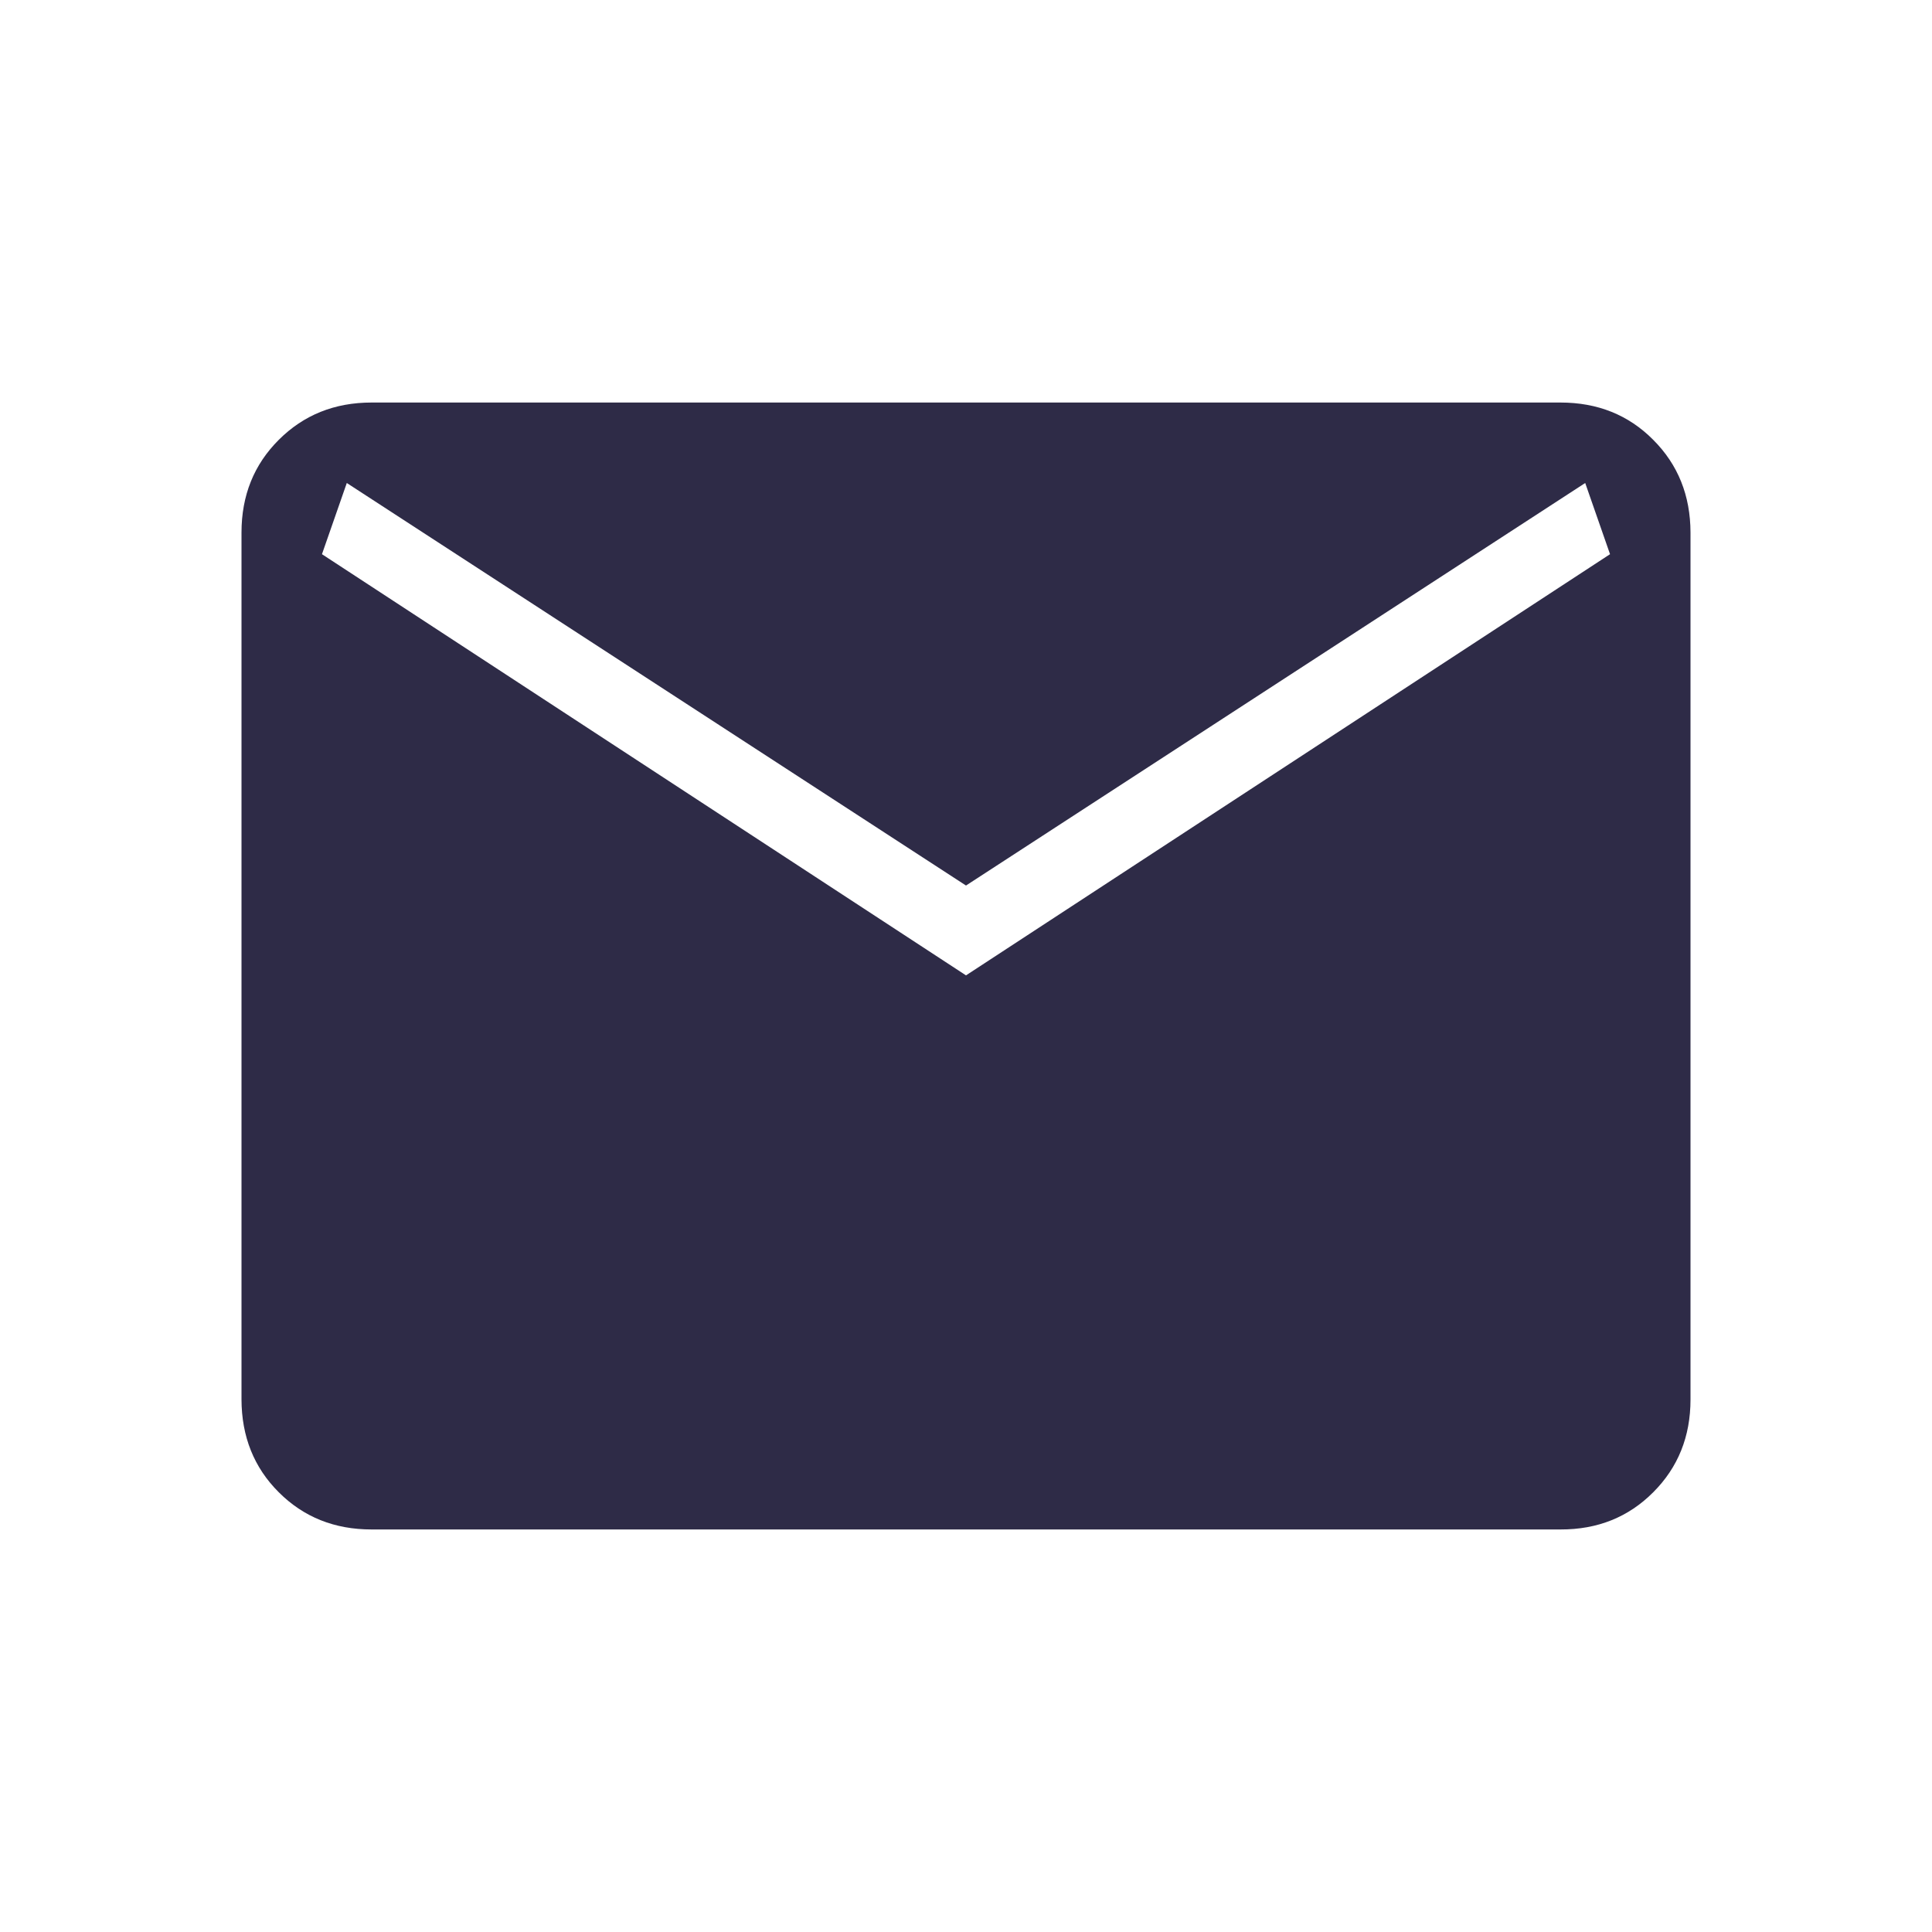 <svg xmlns="http://www.w3.org/2000/svg" width="20" height="20" viewBox="0 0 20 20" fill="none"><path d="M3.847 15.833C3.463 15.833 3.143 15.705 2.886 15.448C2.629 15.192 2.501 14.871 2.5 14.487V5.513C2.5 5.129 2.629 4.809 2.886 4.553C3.143 4.296 3.463 4.167 3.846 4.167H16.154C16.538 4.167 16.858 4.295 17.114 4.553C17.371 4.81 17.499 5.13 17.5 5.513V14.488C17.5 14.871 17.371 15.191 17.114 15.448C16.857 15.706 16.537 15.834 16.154 15.833H3.847ZM10 10.097L16.667 5.737L16.41 5L10 9.167L3.59 5L3.333 5.737L10 10.097Z" fill="#2E2B47"></path></svg>